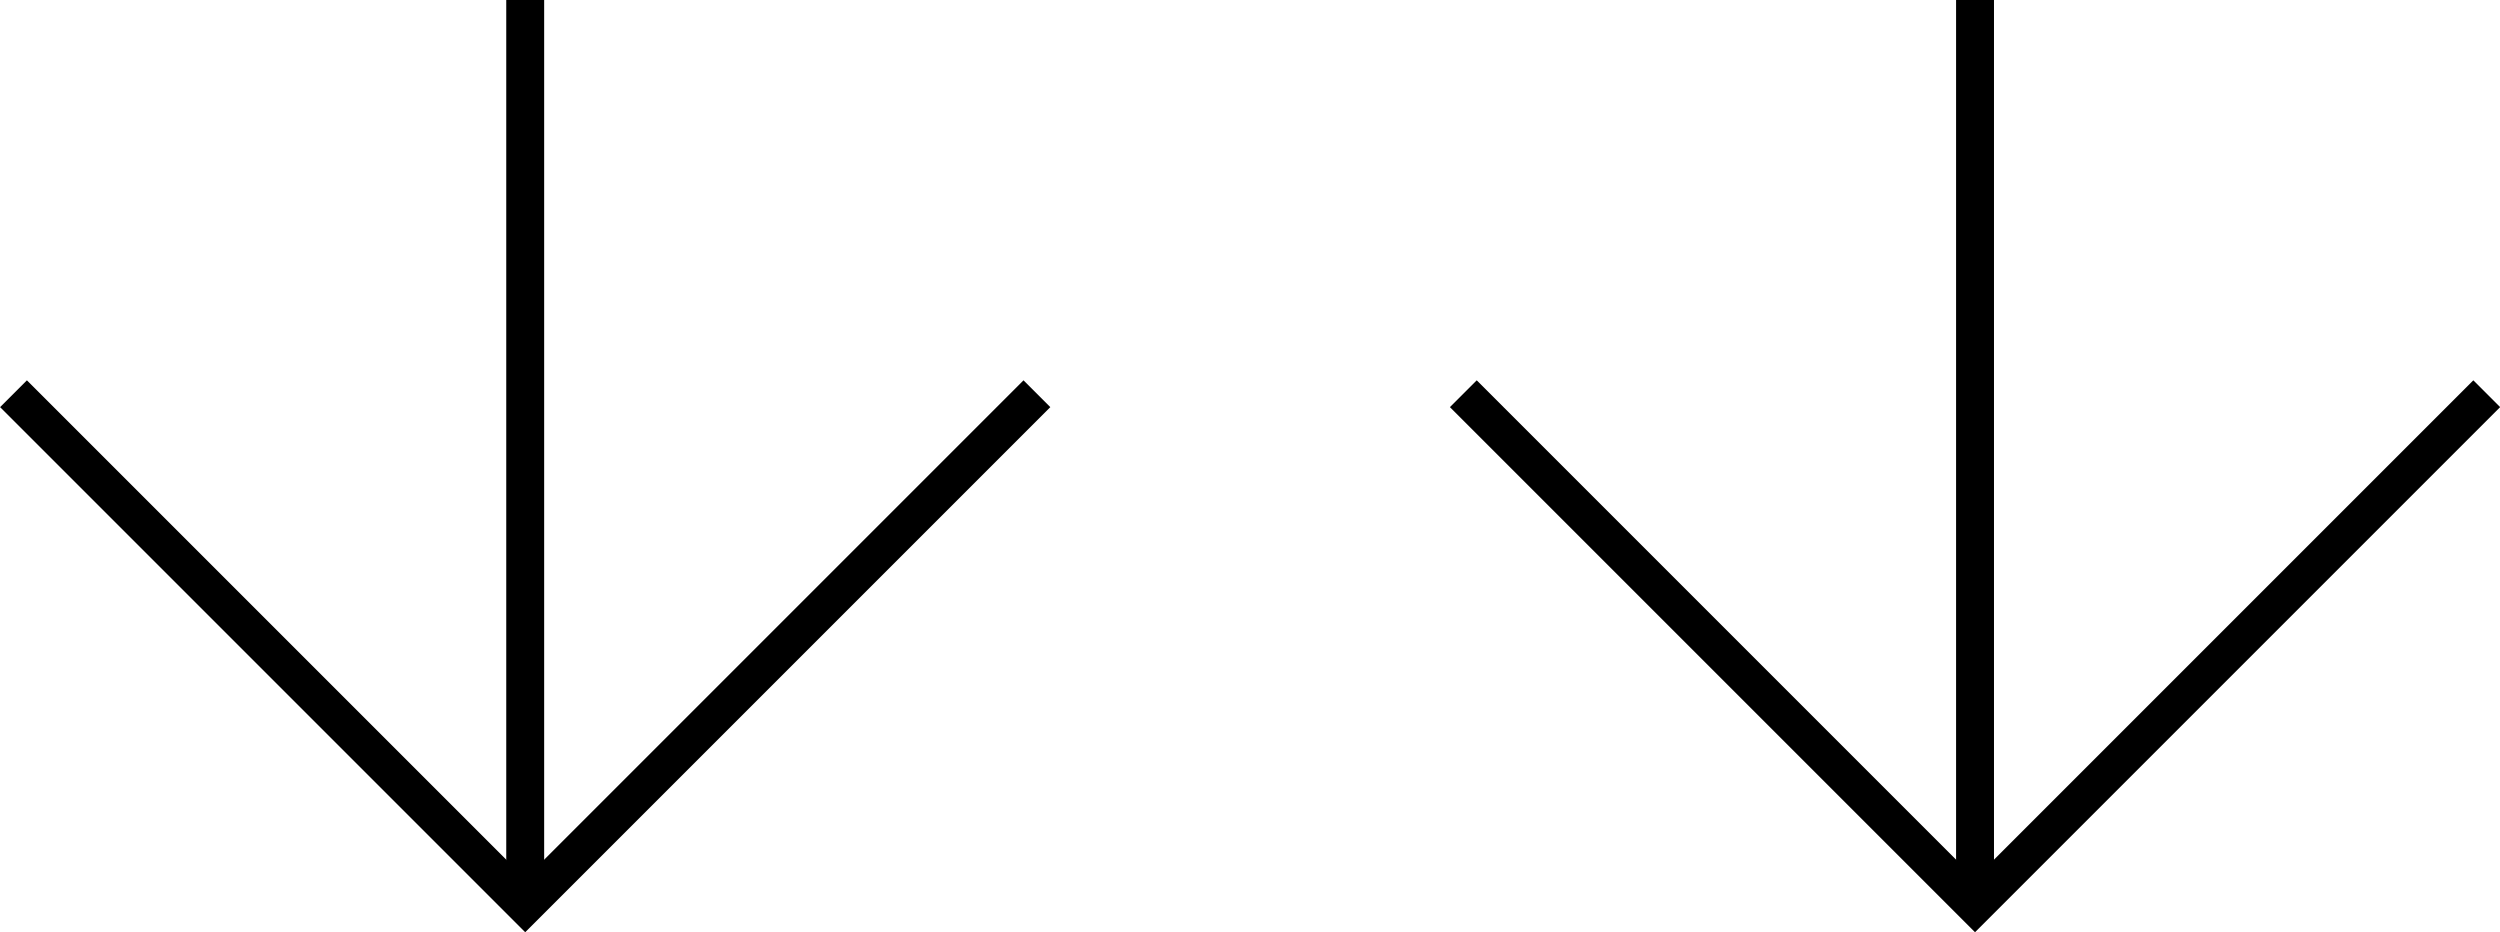 <?xml version="1.0" encoding="UTF-8"?><svg id="_レイヤー_2" xmlns="http://www.w3.org/2000/svg" viewBox="0 0 105.53 39.35"><defs><style>.cls-1{fill:none;stroke:#000;stroke-miterlimit:10;stroke-width:1.6px;}</style></defs><g id="_レイヤー_1-2"><g><g><polyline class="cls-1" points="104.97 16.62 83.37 38.22 61.77 16.62"/><line class="cls-1" x1="83.37" y1="38.22" x2="83.37"/></g><g><polyline class="cls-1" points="43.77 16.62 22.17 38.22 .57 16.62"/><line class="cls-1" x1="22.17" y1="38.22" x2="22.17"/></g></g></g></svg>